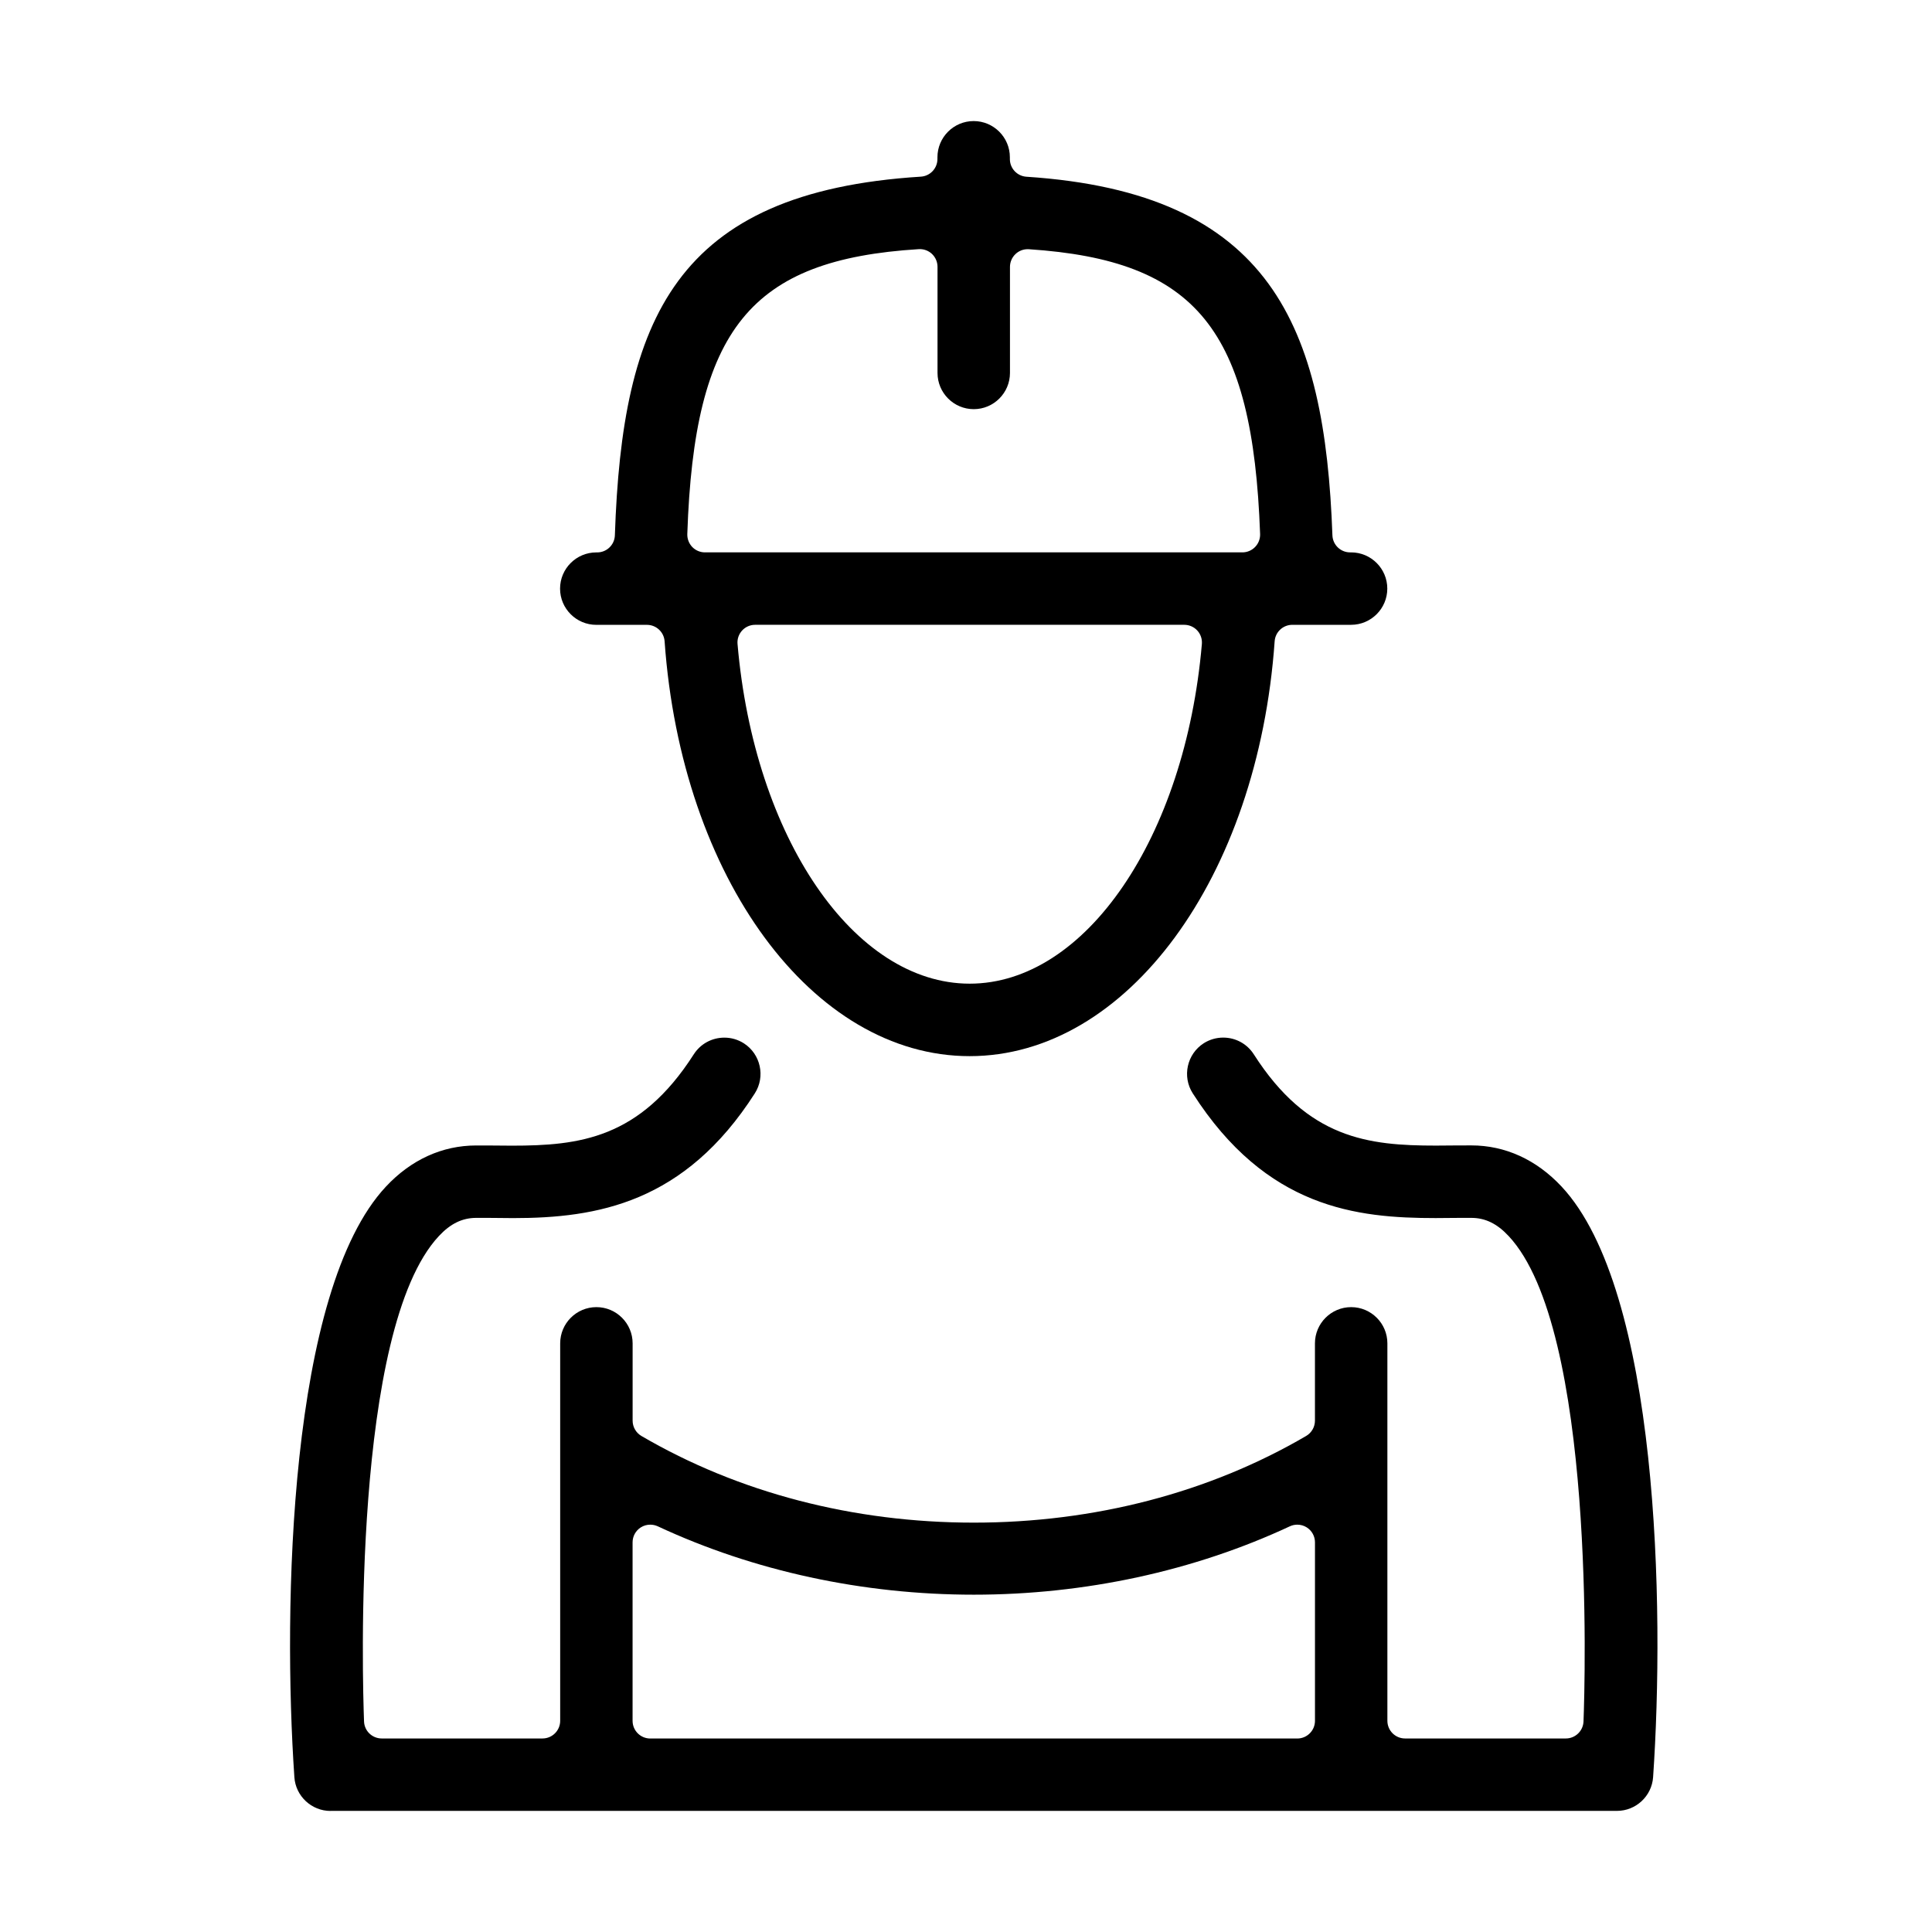 <?xml version="1.0" encoding="UTF-8"?>
<!-- Uploaded to: ICON Repo, www.iconrepo.com, Generator: ICON Repo Mixer Tools -->
<svg fill="#000000" width="800px" height="800px" version="1.1" viewBox="144 144 512 512" xmlns="http://www.w3.org/2000/svg">
 <g>
  <path d="m231.59 623.92c-5.027 0-9.242-3.93-9.578-8.938-3.086-45.18-1.457-128.98 24.254-156.51 6.668-7.144 14.941-10.91 23.938-10.91l4.227 0.012c1.738 0.02 3.481 0.039 5.188 0.039 17.914 0 33.906-1.82 48.234-24.203 1.773-2.769 4.805-4.426 8.113-4.426 1.832 0 3.613 0.52 5.16 1.504 4.445 2.852 5.762 8.805 2.91 13.262-18.594 29.059-41.781 33.059-64.059 33.059-1.926 0-3.809-0.02-5.641-0.051l-4.113-0.008c-3.715 0-6.859 1.535-9.922 4.824-23.062 24.699-20.223 118.06-19.828 128.63 0.094 2.523 2.168 4.508 4.695 4.508h42.594c2.594 0 4.691-2.098 4.691-4.691v-100.02c0-5.293 4.305-9.598 9.598-9.598s9.598 4.305 9.598 9.598v20.488c0 1.668 0.887 3.207 2.32 4.051 25.691 15.023 56.152 22.973 88.09 22.973 31.941 0 62.402-7.941 88.09-22.973 1.438-0.844 2.324-2.383 2.324-4.051v-20.488c0-5.293 4.305-9.598 9.598-9.598 5.289 0 9.598 4.305 9.598 9.598v100.02c0 2.594 2.094 4.691 4.691 4.691h42.594c2.523 0 4.59-1.996 4.691-4.508 0.398-10.566 3.219-103.98-19.836-128.63-3.055-3.289-6.199-4.824-9.902-4.824l-4.07 0.008c-1.773 0.02-3.562 0.043-5.387 0.043-20.895 0-44.832-2.555-64.363-33.059-2.852-4.457-1.539-10.414 2.918-13.273 1.539-0.977 3.332-1.496 5.152-1.496 3.297 0 6.328 1.648 8.109 4.43 14.312 22.371 30.32 24.191 48.254 24.191 1.703 0 3.43-0.02 5.191-0.039l4.203-0.012c8.977 0 17.254 3.777 23.918 10.91 25.723 27.531 27.352 111.34 24.254 156.51-0.344 5.016-4.547 8.938-9.574 8.938h-340.92zm84.73-75.867c-0.875 0-1.75 0.242-2.512 0.73-1.355 0.867-2.168 2.352-2.168 3.961v47.289c0 2.594 2.094 4.691 4.691 4.691h171.46c2.586 0 4.691-2.098 4.691-4.691v-47.289c0-1.609-0.812-3.094-2.168-3.961-0.762-0.488-1.637-0.73-2.512-0.73-0.672 0-1.355 0.141-1.984 0.438-25.406 11.855-54.363 18.117-83.746 18.117-29.383 0-58.34-6.262-83.746-18.117-0.648-0.297-1.332-0.438-2.004-0.438z"/>
  <path d="m400.97 423.89c-41.637 0-76.395-47.266-80.844-109.94-0.172-2.453-2.219-4.359-4.68-4.359h-13.426c-5.293 0-9.598-4.305-9.598-9.598 0-5.289 4.305-9.598 9.598-9.598h0.246c2.523 0 4.598-2.004 4.68-4.527 1.926-57.098 15.809-90.961 81.09-95.051 2.473-0.156 4.394-2.211 4.394-4.684v-0.449c0-5.293 4.305-9.598 9.598-9.598s9.598 4.305 9.598 9.598v0.469c0 2.473 1.914 4.519 4.387 4.684 64.824 4.262 79.086 39.52 81.09 95.031 0.09 2.523 2.168 4.519 4.68 4.519h0.266c5.293 0 9.598 4.305 9.598 9.598s-4.305 9.598-9.598 9.598h-15.57c-2.465 0-4.512 1.902-4.684 4.356-4.426 62.688-39.184 109.95-80.824 109.95zm-56.852-114.31c-1.316 0-2.566 0.551-3.453 1.516-0.883 0.969-1.332 2.258-1.211 3.574 4.418 51.316 30.871 90.012 61.527 90.012s57.098-38.695 61.527-90.012c0.109-1.316-0.328-2.606-1.215-3.574-0.883-0.965-2.137-1.516-3.449-1.516zm43.348-99.551c-44.59 2.769-59.492 21.117-61.324 75.508-0.039 1.273 0.438 2.504 1.312 3.422 0.887 0.914 2.098 1.426 3.371 1.426h142.42c1.273 0 2.496-0.52 3.379-1.438 0.887-0.914 1.355-2.144 1.316-3.43-1.957-54.195-16.848-72.527-61.293-75.469-0.102-0.012-0.203-0.008-0.305-0.008-1.191 0-2.332 0.445-3.207 1.27-0.945 0.887-1.484 2.129-1.484 3.422v28.102c0 5.289-4.309 9.598-9.598 9.598-5.293 0-9.602-4.309-9.602-9.598v-28.125c0-1.293-0.539-2.531-1.473-3.418-0.875-0.824-2.027-1.273-3.219-1.273-0.09 0-0.191 0-0.293 0.012z"/>
 </g>
</svg>